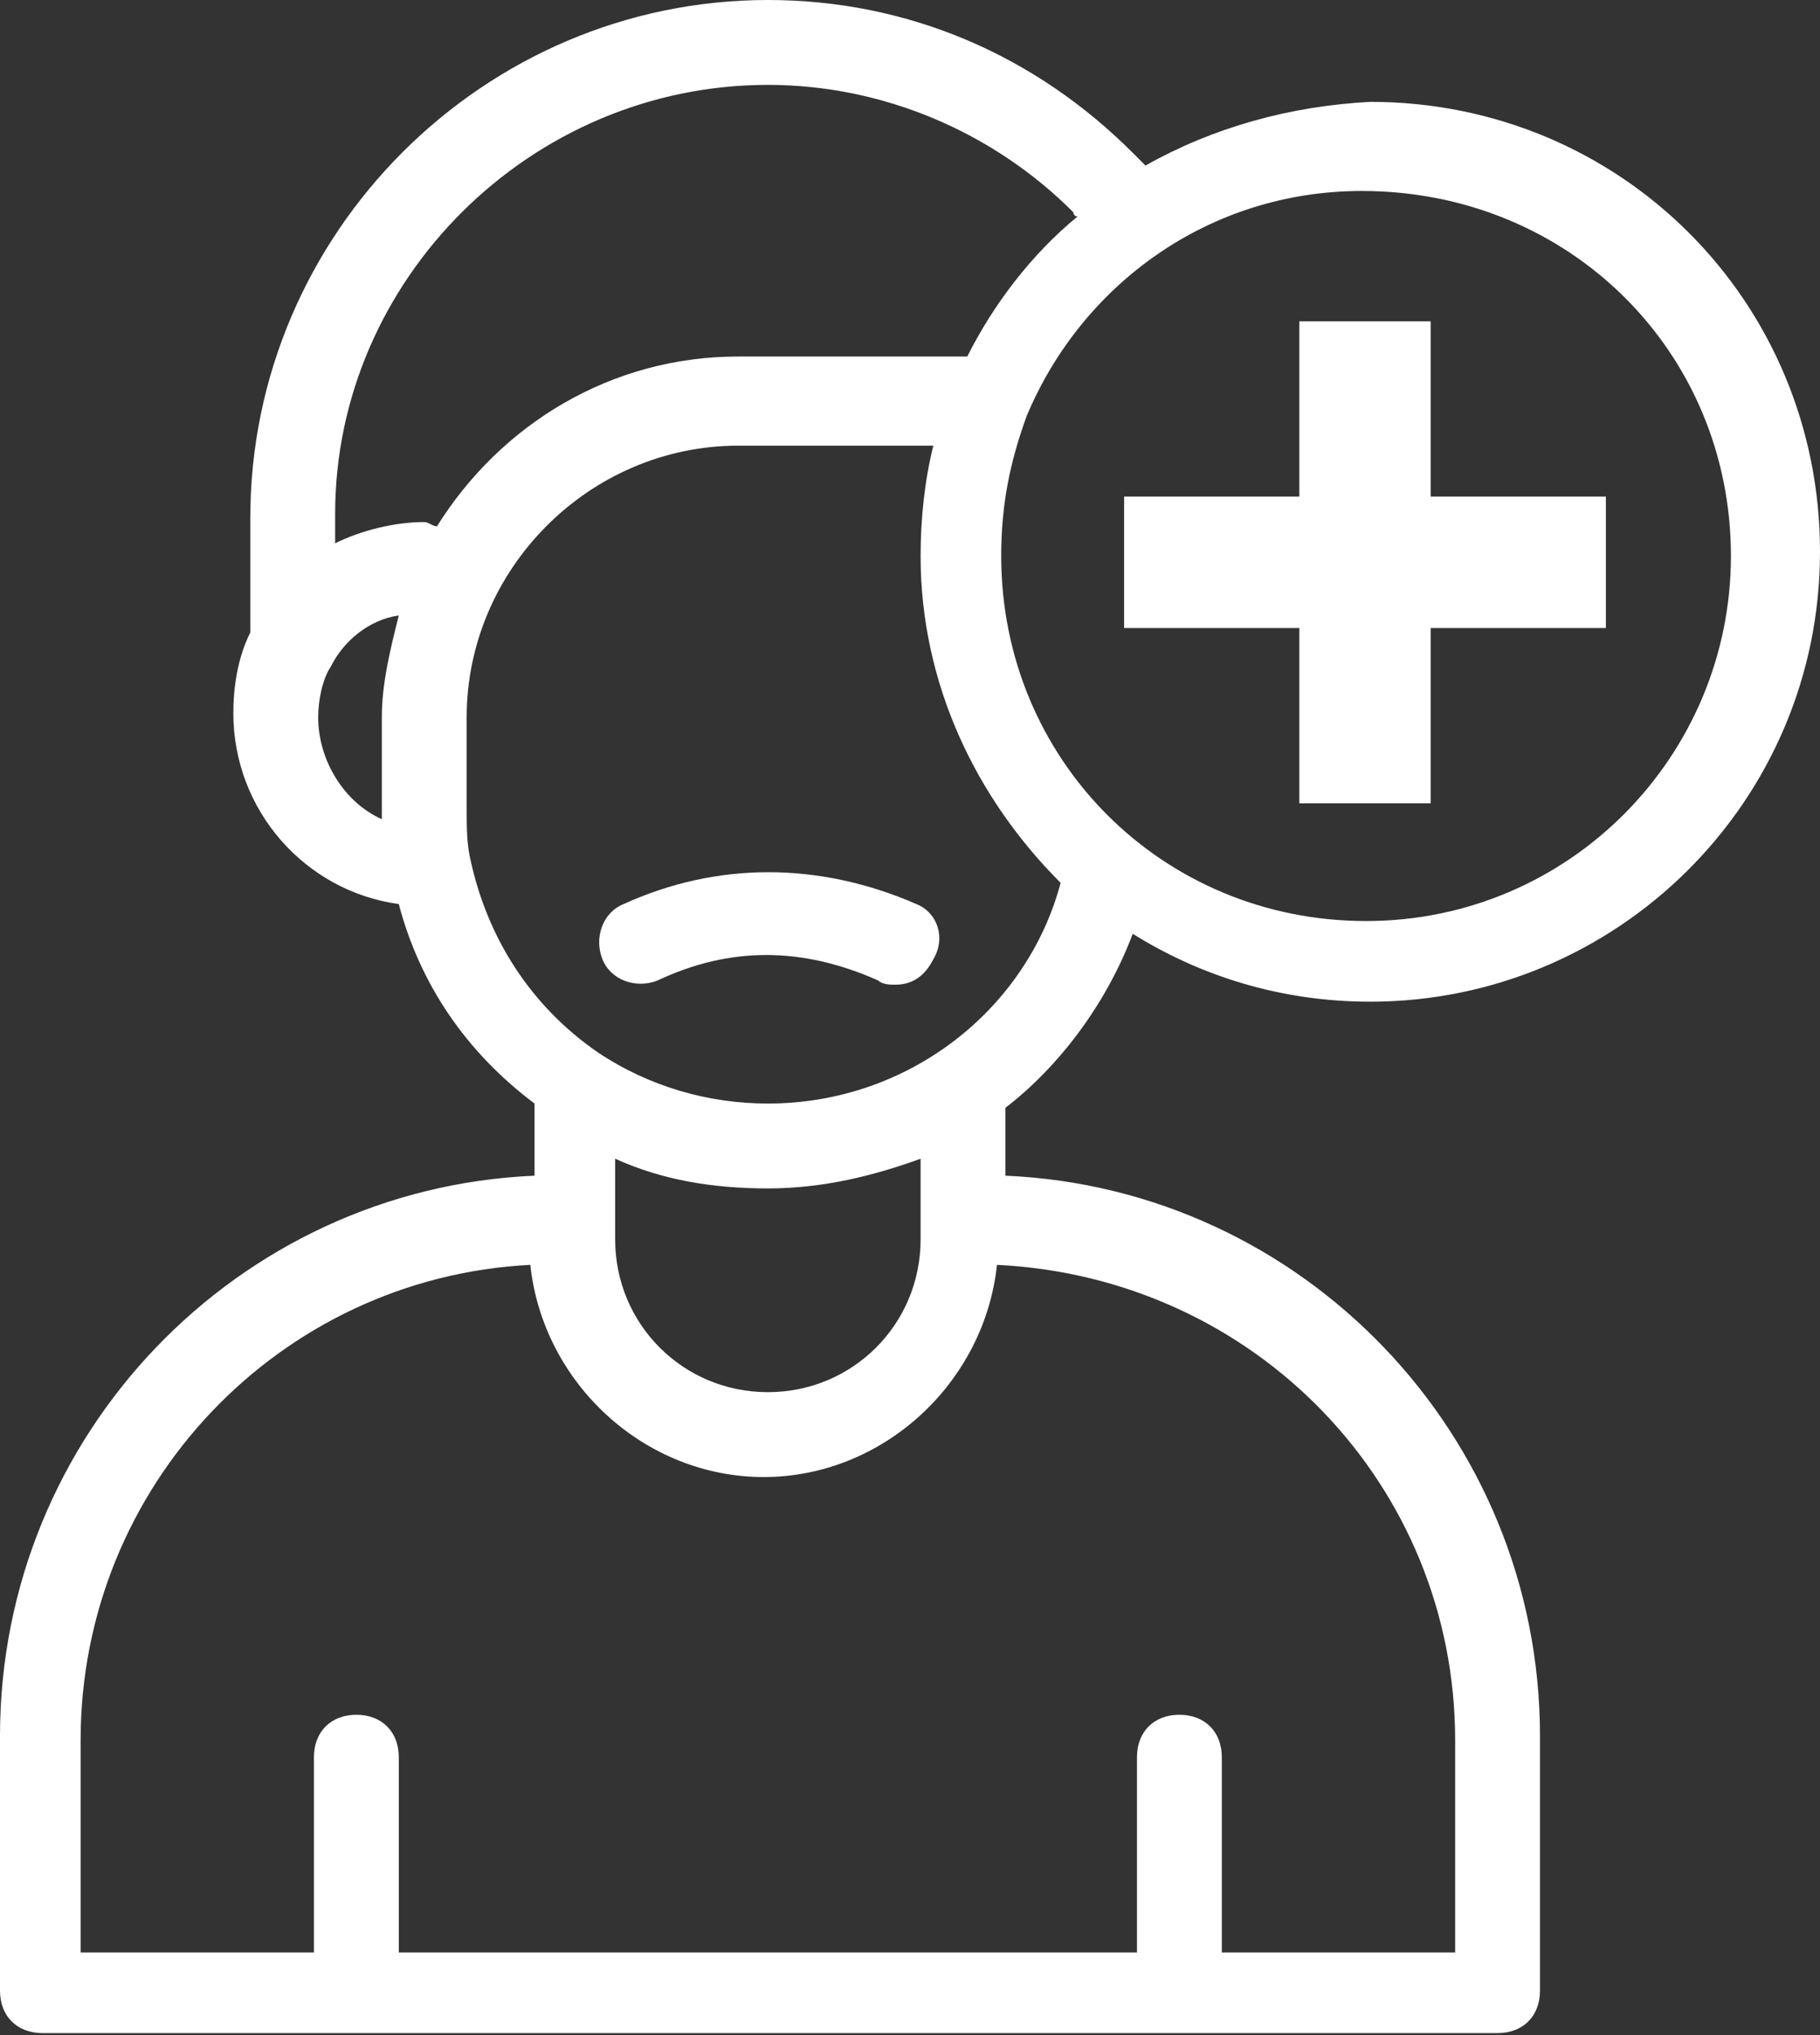 <svg xmlns="http://www.w3.org/2000/svg" fill="none" viewBox="0 0 34 38" height="38" width="34">
<rect x="0" y="0" width="34" height="38" fill="#333333" stroke="none"/>
<path fill="white" d="M17.119 16.881C15.296 16.088 13.394 16.088 11.65 16.881C11.254 17.04 11.096 17.515 11.254 17.911C11.413 18.308 11.888 18.466 12.284 18.308C13.632 17.674 14.979 17.674 16.406 18.308C16.485 18.387 16.643 18.387 16.723 18.387C17.04 18.387 17.277 18.228 17.436 17.911C17.674 17.515 17.515 17.04 17.119 16.881Z"></path>
<path fill="white" d="M21.399 3.091C21.319 3.012 21.24 2.932 21.161 2.853C19.338 1.03 16.96 0 14.345 0C9.035 0 4.676 4.359 4.676 9.669V11.809C4.438 12.284 4.359 12.839 4.359 13.315C4.359 15.137 5.706 16.643 7.45 16.881C7.846 18.387 8.718 19.655 9.986 20.606V21.953C4.438 22.191 0 26.788 0 32.415V37.17C0 37.646 0.317 37.963 0.793 37.963H27.977C28.452 37.963 28.769 37.646 28.769 37.17V32.415C28.769 26.788 24.331 22.191 18.783 21.953V20.685C19.814 19.893 20.685 18.704 21.161 17.436C22.429 18.228 23.935 18.704 25.599 18.704C30.196 18.704 34 14.979 34 10.303C34 5.627 30.275 1.902 25.599 1.902C24.093 1.981 22.667 2.378 21.399 3.091ZM14.345 1.585C16.485 1.585 18.546 2.457 20.051 3.963C20.051 3.963 20.051 4.042 20.131 4.042C19.259 4.755 18.546 5.706 18.07 6.657H13.79C11.413 6.657 9.352 7.925 8.163 9.828C8.084 9.828 8.005 9.748 7.925 9.748C7.371 9.748 6.737 9.907 6.261 10.145V9.59C6.261 5.231 9.907 1.585 14.345 1.585ZM5.944 13.394C5.944 13.077 6.023 12.681 6.182 12.443C6.42 11.967 6.895 11.571 7.45 11.492C7.291 12.126 7.133 12.76 7.133 13.394V15.058C7.133 15.137 7.133 15.217 7.133 15.296C6.42 14.979 5.944 14.187 5.944 13.394ZM27.184 32.494V36.457H22.825V32.811C22.825 32.336 22.508 32.019 22.033 32.019C21.557 32.019 21.24 32.336 21.24 32.811V36.457H7.45V32.811C7.45 32.336 7.133 32.019 6.657 32.019C6.182 32.019 5.865 32.336 5.865 32.811V36.457H1.506V32.494C1.506 27.739 5.231 23.855 9.907 23.618C10.145 25.837 12.047 27.58 14.266 27.58C16.485 27.58 18.387 25.837 18.625 23.618C23.459 23.855 27.184 27.739 27.184 32.494ZM17.198 23.142C17.198 24.727 15.93 25.995 14.345 25.995C12.76 25.995 11.492 24.727 11.492 23.142V21.636C12.364 22.033 13.315 22.191 14.345 22.191C15.375 22.191 16.326 21.953 17.198 21.636V23.142ZM14.345 20.606C13.235 20.606 12.126 20.289 11.175 19.655C9.907 18.783 9.114 17.515 8.797 16.089C8.718 15.772 8.718 15.454 8.718 15.058V13.394C8.718 10.62 11.016 8.322 13.79 8.322H17.436C17.277 8.956 17.198 9.669 17.198 10.382C17.198 12.76 18.228 14.9 19.814 16.485C19.18 18.863 16.96 20.606 14.345 20.606ZM32.336 10.382C32.336 14.107 29.324 17.198 25.52 17.198C21.716 17.198 18.704 14.187 18.704 10.382C18.704 9.431 18.863 8.639 19.18 7.767C20.21 5.31 22.587 3.566 25.441 3.566C29.324 3.566 32.336 6.578 32.336 10.382Z"></path>
<path fill="white" d="M26.727 9.272H30V11.727H26.727V15H24.273V11.727H21V9.272H24.273V6H26.727V9.272Z"></path>
</svg>
